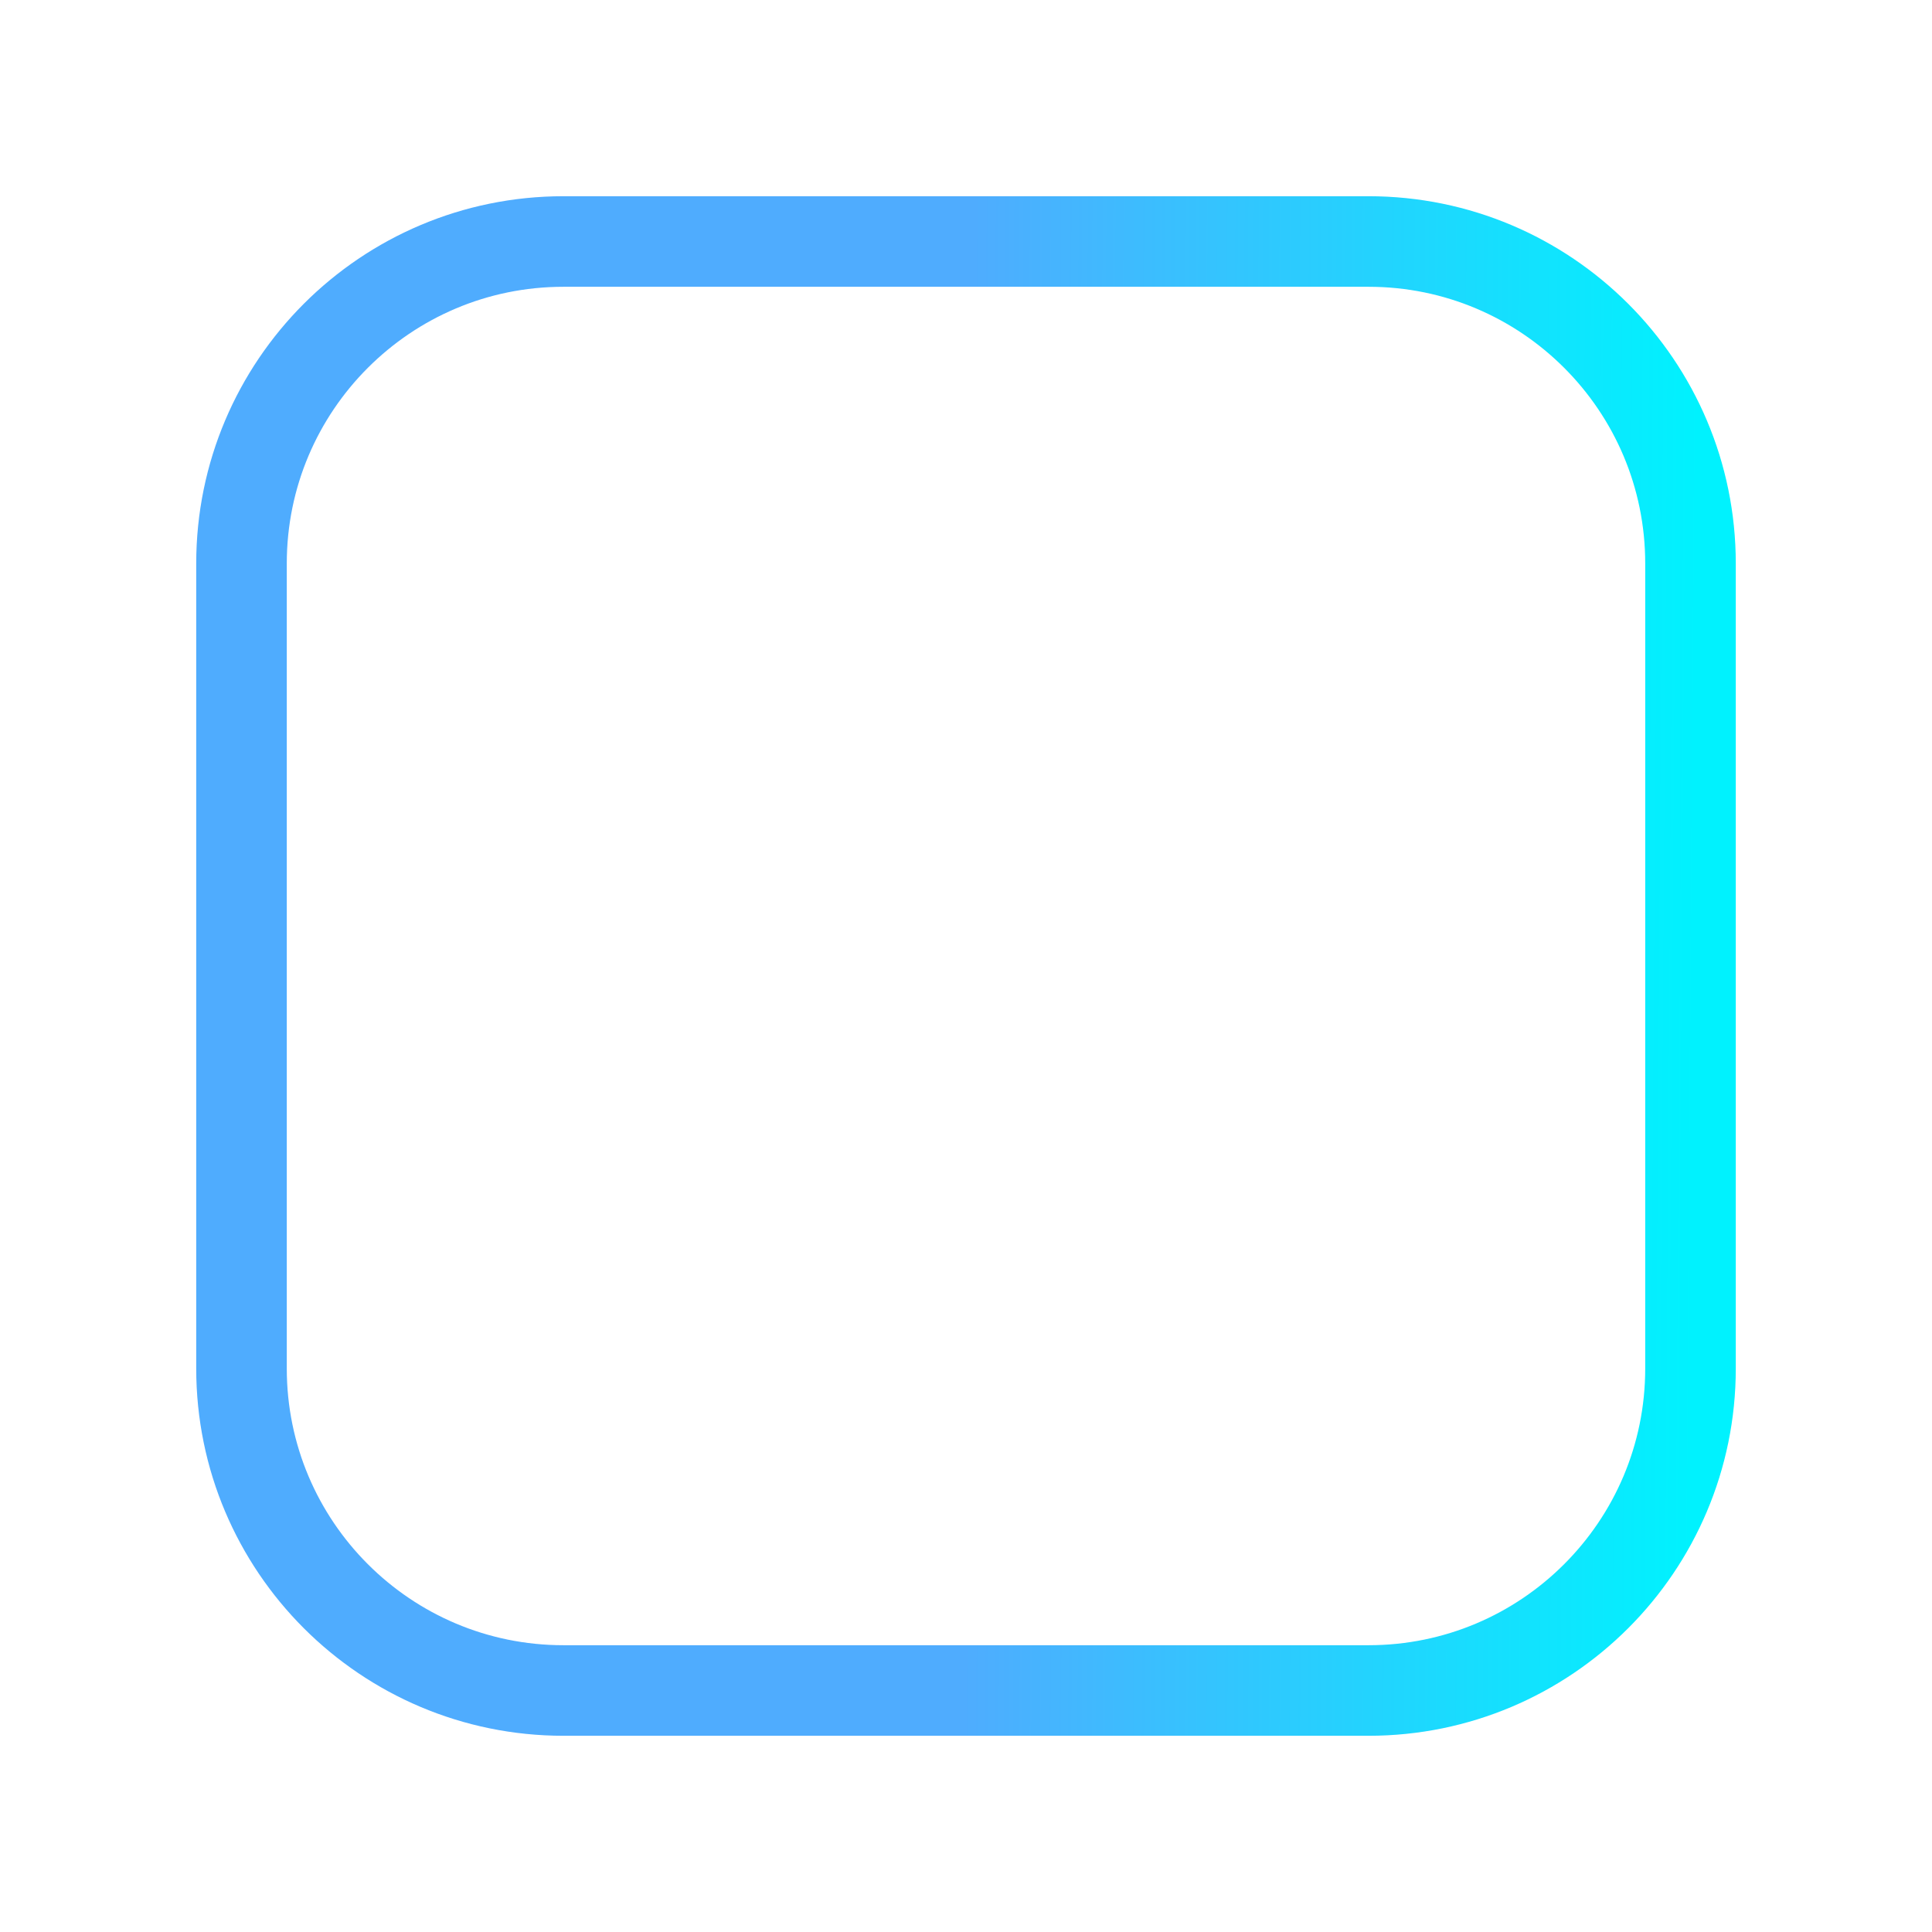 <svg width="32" height="32" viewBox="0 0 32 32" fill="none" xmlns="http://www.w3.org/2000/svg"><g filter="url(#filter0_b_5047_107951)"><path d="M4 9.333C4 6.388 6.388 4 9.333 4H22.667C25.612 4 28 6.388 28 9.333V22.667C28 25.612 25.612 28 22.667 28H9.333C6.388 28 4 25.612 4 22.667V9.333Z" fill="url(#paint0_linear_5047_107951)" fill-opacity="0.26"/></g><path d="M5.328 26.666L9.16 21.877C10.009 20.815 11.53 20.578 12.662 21.333C13.793 22.087 15.313 21.851 16.163 20.789L18.295 18.124C19.228 16.958 20.937 16.785 22.085 17.741L27.995 22.666" stroke="white" stroke-width="1.5"/><path d="M4 9.333C4 6.388 6.388 4 9.333 4H22.667C25.612 4 28 6.388 28 9.333V22.667C28 25.612 25.612 28 22.667 28H9.333C6.388 28 4 25.612 4 22.667V9.333Z" stroke="url(#paint1_linear_5047_107951)" stroke-width="1.5"/><path d="M11.995 14.667C13.468 14.667 14.662 13.473 14.662 12.001C14.662 10.528 13.468 9.334 11.995 9.334C10.522 9.334 9.328 10.528 9.328 12.001C9.328 13.473 10.522 14.667 11.995 14.667Z" stroke="white" stroke-width="1.5" stroke-linecap="round" stroke-linejoin="round"/><defs><filter id="filter0_b_5047_107951" x="-0.138" y="-0.138" width="32.276" height="32.276" filterUnits="userSpaceOnUse" color-interpolation-filters="sRGB"><feFlood flood-opacity="0" result="BackgroundImageFix"/><feGaussianBlur in="BackgroundImageFix" stdDeviation="2.069"/><feComposite in2="SourceAlpha" operator="in" result="effect1_backgroundBlur_5047_107951"/><feBlend mode="normal" in="SourceGraphic" in2="effect1_backgroundBlur_5047_107951" result="shape"/></filter><linearGradient id="paint0_linear_5047_107951" x1="16" y1="4" x2="16" y2="28" gradientUnits="userSpaceOnUse"><stop stop-color="white" stop-opacity="0"/><stop offset="1" stop-color="white"/></linearGradient><linearGradient id="paint1_linear_5047_107951" x1="4" y1="4" x2="28.168" y2="4.17" gradientUnits="userSpaceOnUse"><stop offset="0" stop-color="#4facfe"/><stop offset="0.501" stop-color="#4facfe"/><stop offset="1" stop-color="#00f2fe"/></linearGradient></defs></svg>